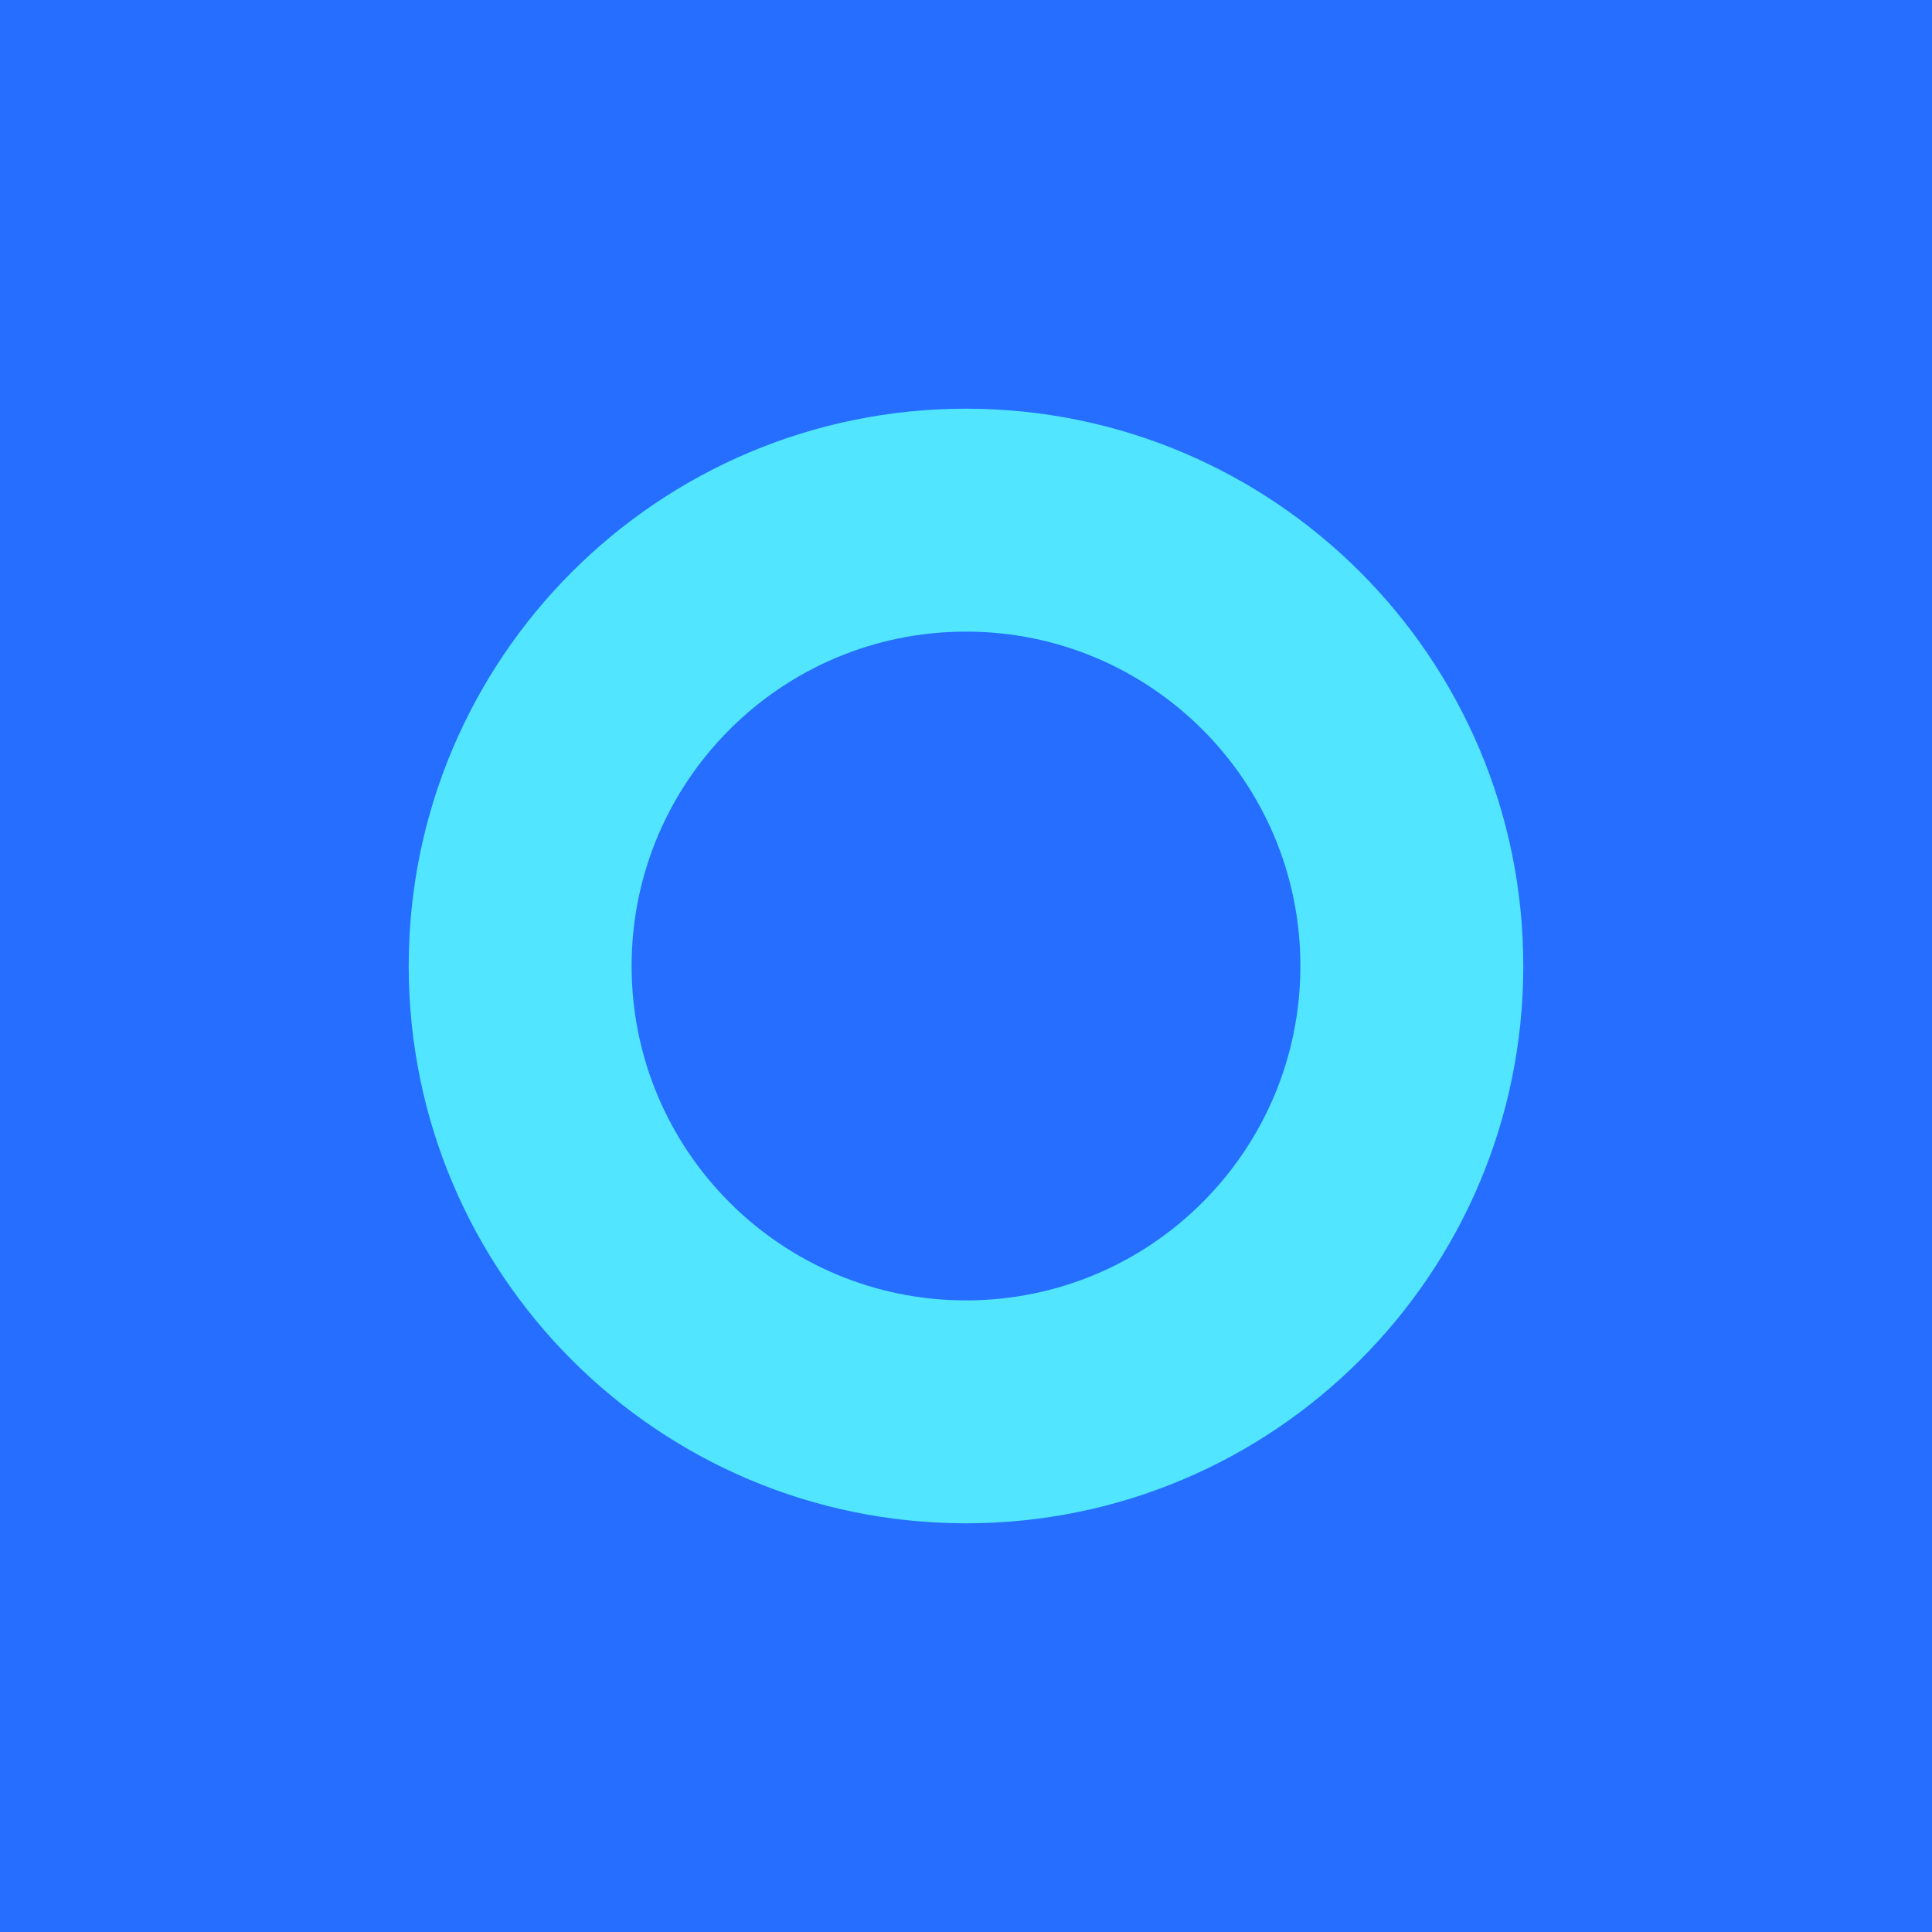 <?xml version="1.0" encoding="UTF-8"?>
<svg width="26px" height="26px" viewBox="0 0 26 26" version="1.1" xmlns="http://www.w3.org/2000/svg" xmlns:xlink="http://www.w3.org/1999/xlink">
    <title>icon-emoney</title>
    <g id="Website" stroke="none" stroke-width="1" fill="none" fill-rule="evenodd">
        <g id="Services-–-Expertise" transform="translate(-250, -1384)">
            <g id="icon-emoney" transform="translate(250, 1384)">
                <g fill="#256EFF" id="Rectangle">
                    <rect x="0" y="0" width="26" height="26"></rect>
                </g>
                <path d="M13,5.5 C8.858,5.5 5.5,8.858 5.5,13 C5.5,17.142 8.858,20.5 13,20.5 C17.142,20.5 20.5,17.142 20.5,13 C20.5,8.858 17.142,5.5 13,5.5 Z M13,8.5 C15.485,8.5 17.5,10.515 17.5,13 C17.5,15.485 15.485,17.5 13,17.5 C10.515,17.5 8.5,15.485 8.5,13 C8.5,10.515 10.515,8.5 13,8.5 Z" id="Oval" fill="#51E5FF" fill-rule="nonzero"></path>
            </g>
        </g>
    </g>
</svg>
